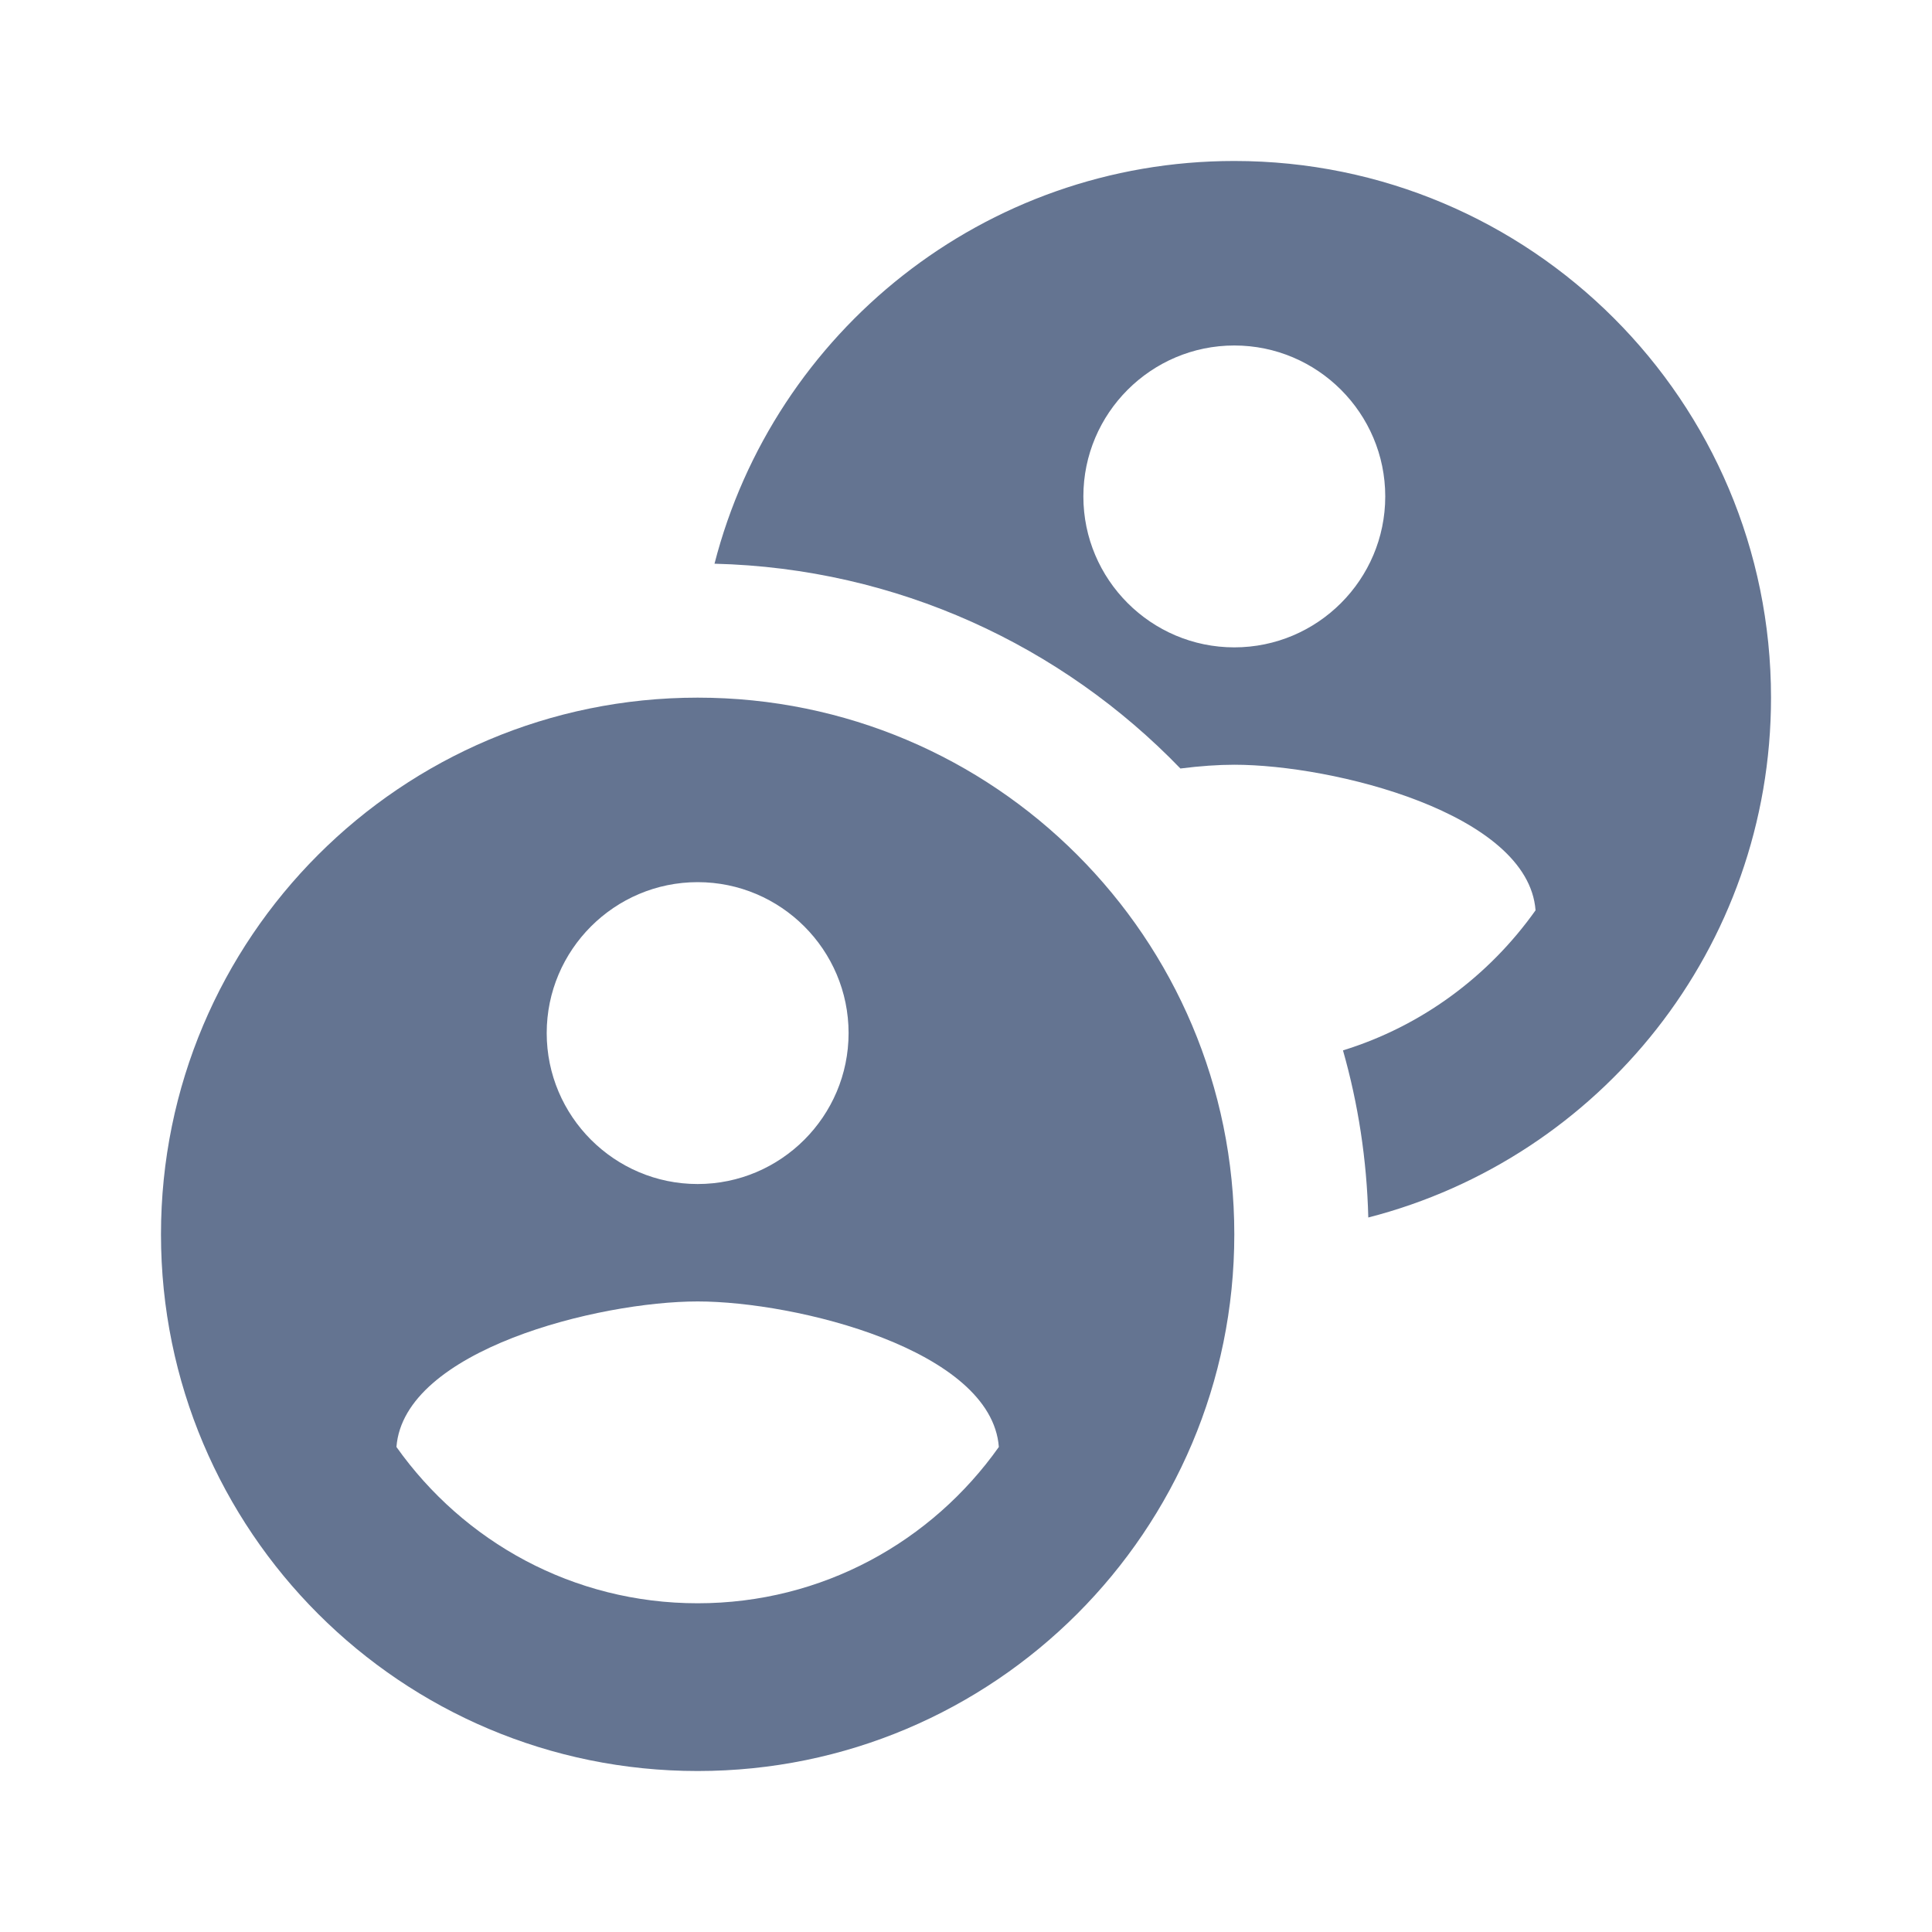 <svg width="40" height="40" viewBox="0 0 40 40" fill="none" xmlns="http://www.w3.org/2000/svg">
<path fill-rule="evenodd" clip-rule="evenodd" d="M25.555 3.333C20.374 3.333 16.024 6.875 14.793 11.671C18.578 11.764 21.988 13.372 24.439 15.911C24.846 15.859 25.227 15.833 25.555 15.833C27.597 15.833 31.639 16.833 31.792 18.847C30.824 20.211 29.433 21.245 27.805 21.747C28.119 22.85 28.299 24.01 28.329 25.207C33.125 23.976 36.667 19.626 36.667 14.444C36.667 8.306 31.694 3.333 25.555 3.333ZM25.555 7.153C27.278 7.153 28.68 8.556 28.68 10.278C28.68 12 27.278 13.403 25.555 13.403C23.833 13.403 22.43 12 22.43 10.278C22.43 8.556 23.833 7.153 25.555 7.153Z" fill="#647491"/>
<path fill-rule="evenodd" clip-rule="evenodd" d="M3.333 25.556C3.333 19.417 8.305 14.444 14.444 14.444C20.583 14.444 25.555 19.417 25.555 25.556C25.555 31.695 20.583 36.667 14.444 36.667C8.305 36.667 3.333 31.695 3.333 25.556ZM17.569 21.389C17.569 19.667 16.167 18.264 14.444 18.264C12.722 18.264 11.319 19.667 11.319 21.389C11.319 23.111 12.722 24.514 14.444 24.514C16.167 24.514 17.569 23.111 17.569 21.389ZM14.444 33.194C11.861 33.194 9.597 31.917 8.208 29.958C8.361 27.945 12.403 26.945 14.444 26.945C16.486 26.945 20.528 27.945 20.68 29.958C19.292 31.917 17.028 33.194 14.444 33.194Z" fill="#647491"/>
</svg>
